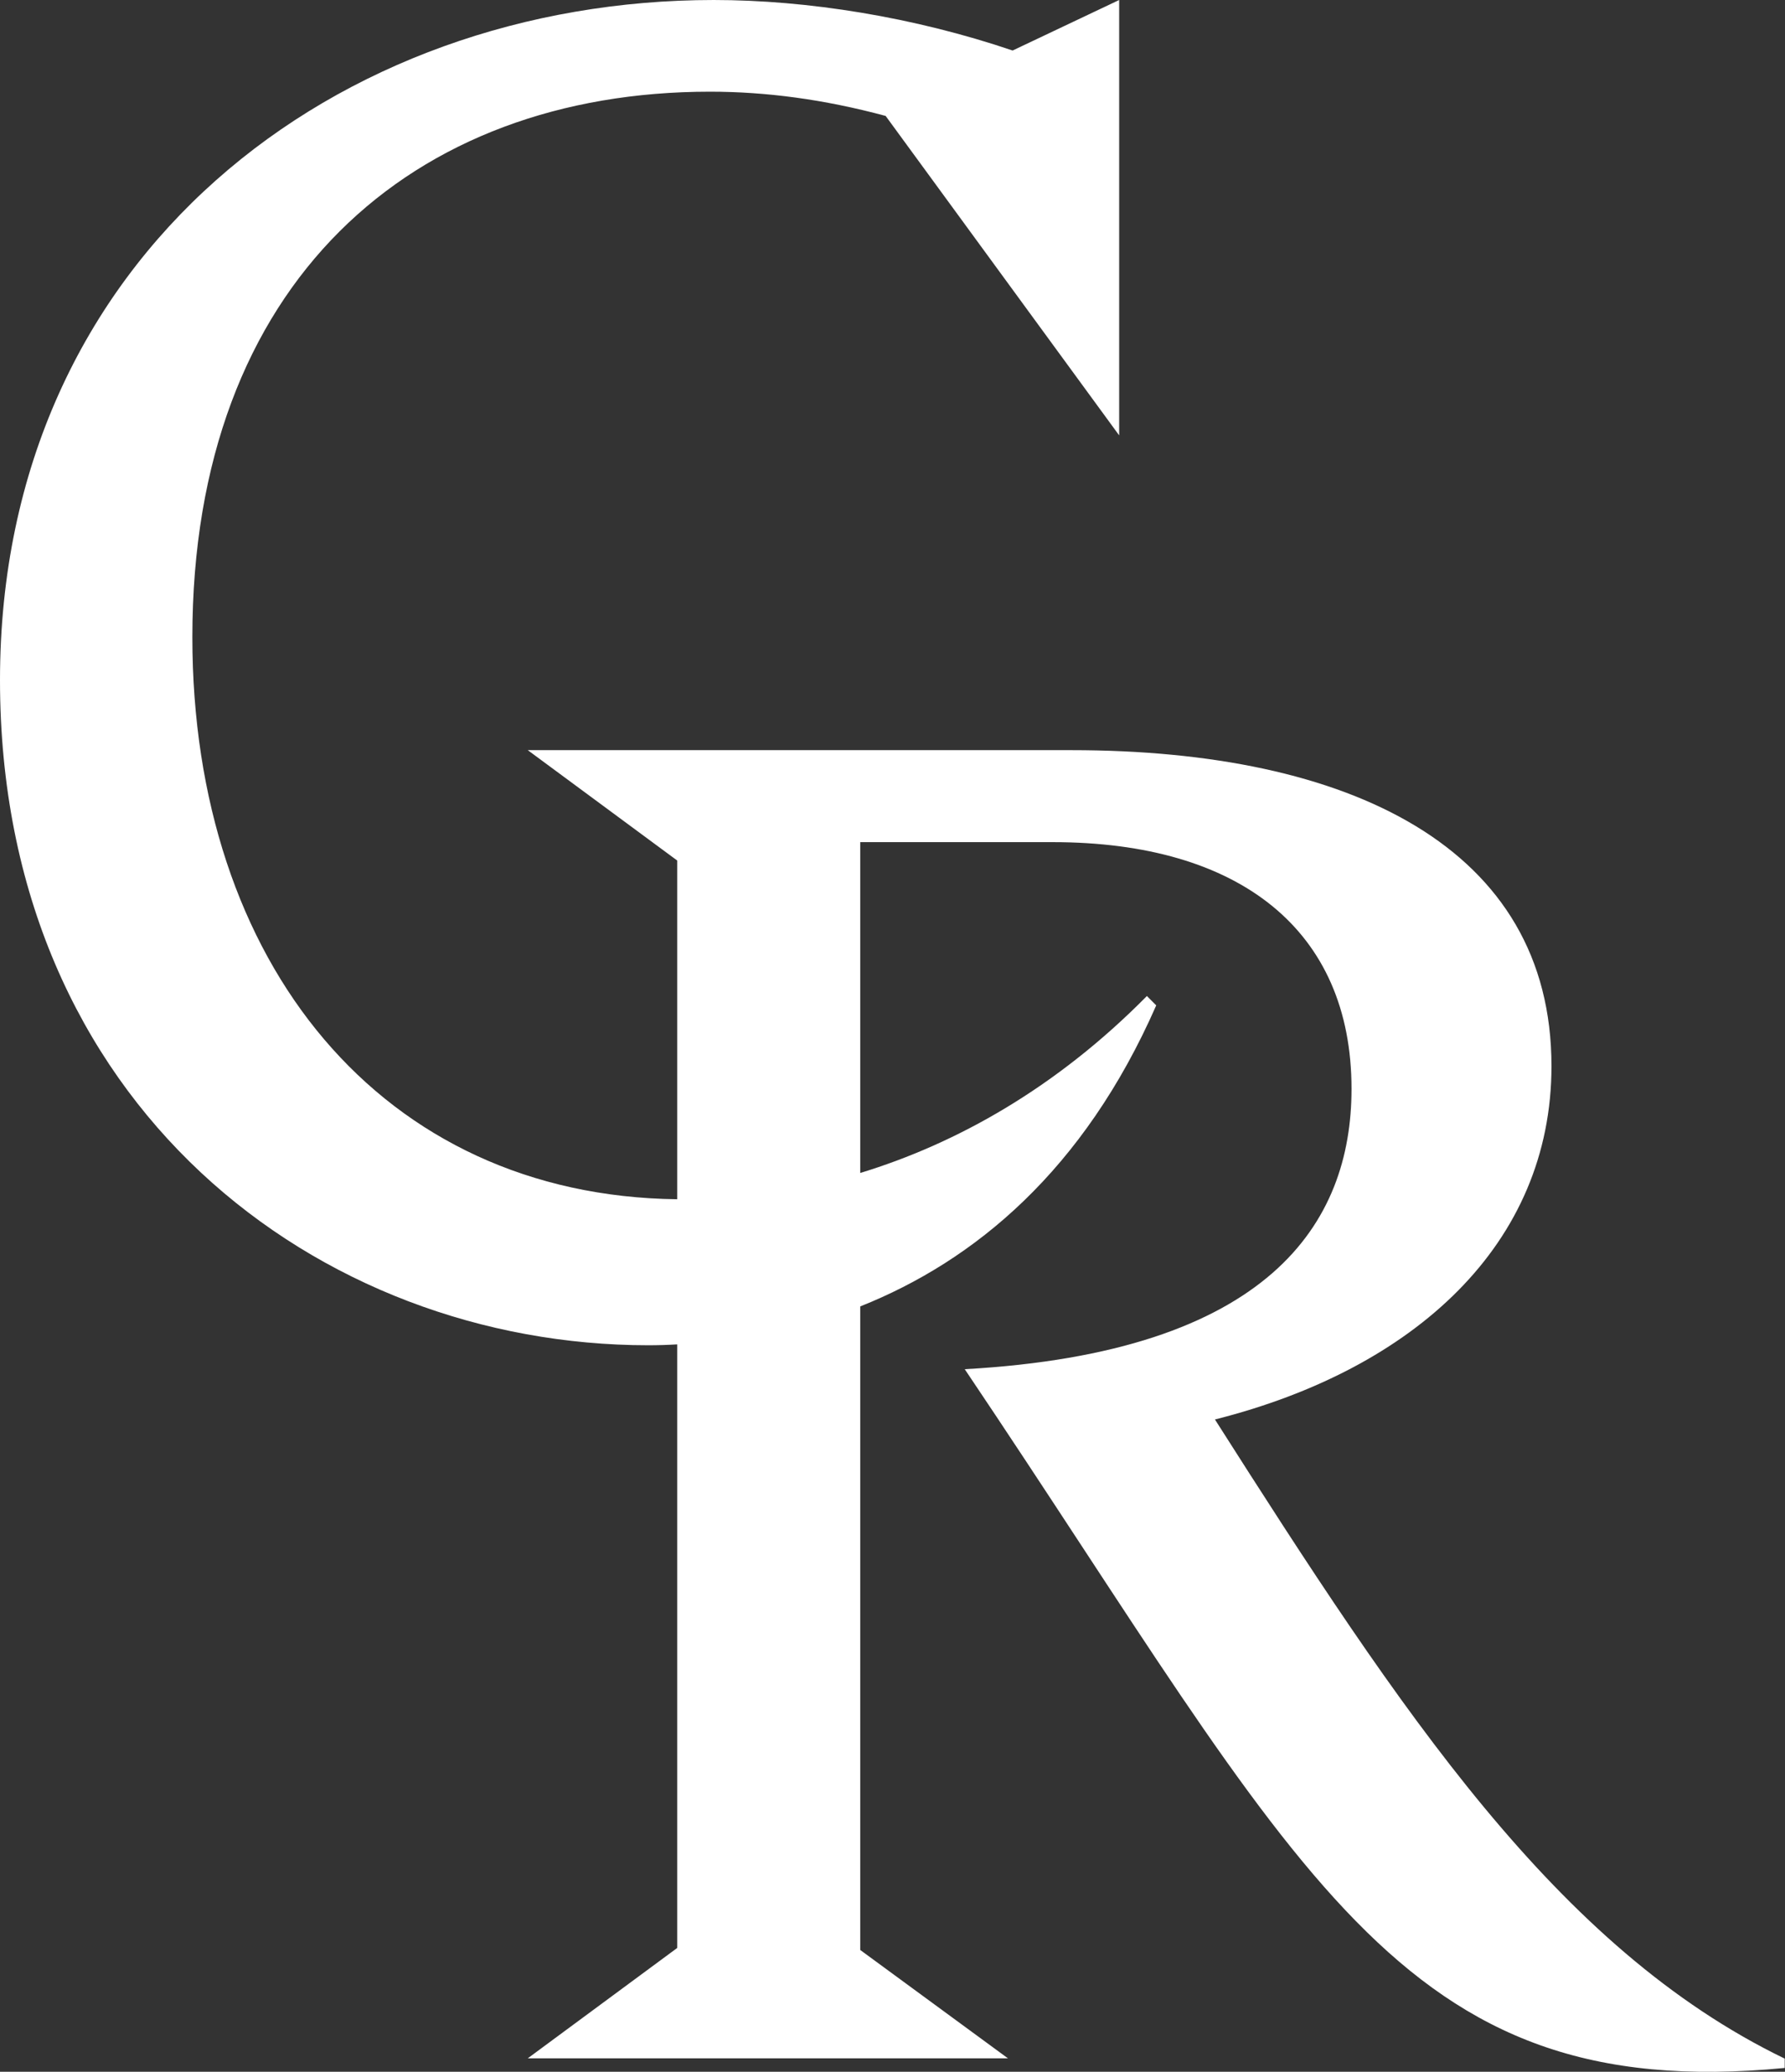 <svg viewBox="0 0 61.15 70.95" xmlns="http://www.w3.org/2000/svg"><rect x="0" y="0" width="61.15" height="70.95" fill="#333333" stroke="none"/><path d="m41.63 48.61c6.85-1.73 11.52-6.02 11.52-12.1 0-7.49-6.91-10.82-16.45-10.82h-18.62l5.12 3.78v11.6c-10.11-.12-16.61-8.07-16.61-19.25-0-12.16 7.55-18.68 17.73-18.68 1.92 0 3.9.26 6.02.83l8 10.94v-14.91l-3.65 1.73c-3.39-1.15-7.04-1.73-10.24-1.73-12.87 0-24.45 8.7-24.45 23.29s10.94 22.78 22.21 22.78c.33 0 .66-.01.99-.03v20.67l-5.12 3.78h16.45l-5.06-3.71v-22.04c3.92-1.56 7.66-4.66 10.14-10.31l-.32-.32c-3.1 3.14-6.51 5.05-9.82 6.06v-11.33h6.59c6.4 0 10.24 3.01 10.24 8.45 0 4.61-2.82 9.02-13.25 9.6 11.58 17.21 14.78 25.21 28.09 23.93v-.32c-7.81-3.78-13.12-11.84-19.52-21.89z" fill="#fff"/></svg>